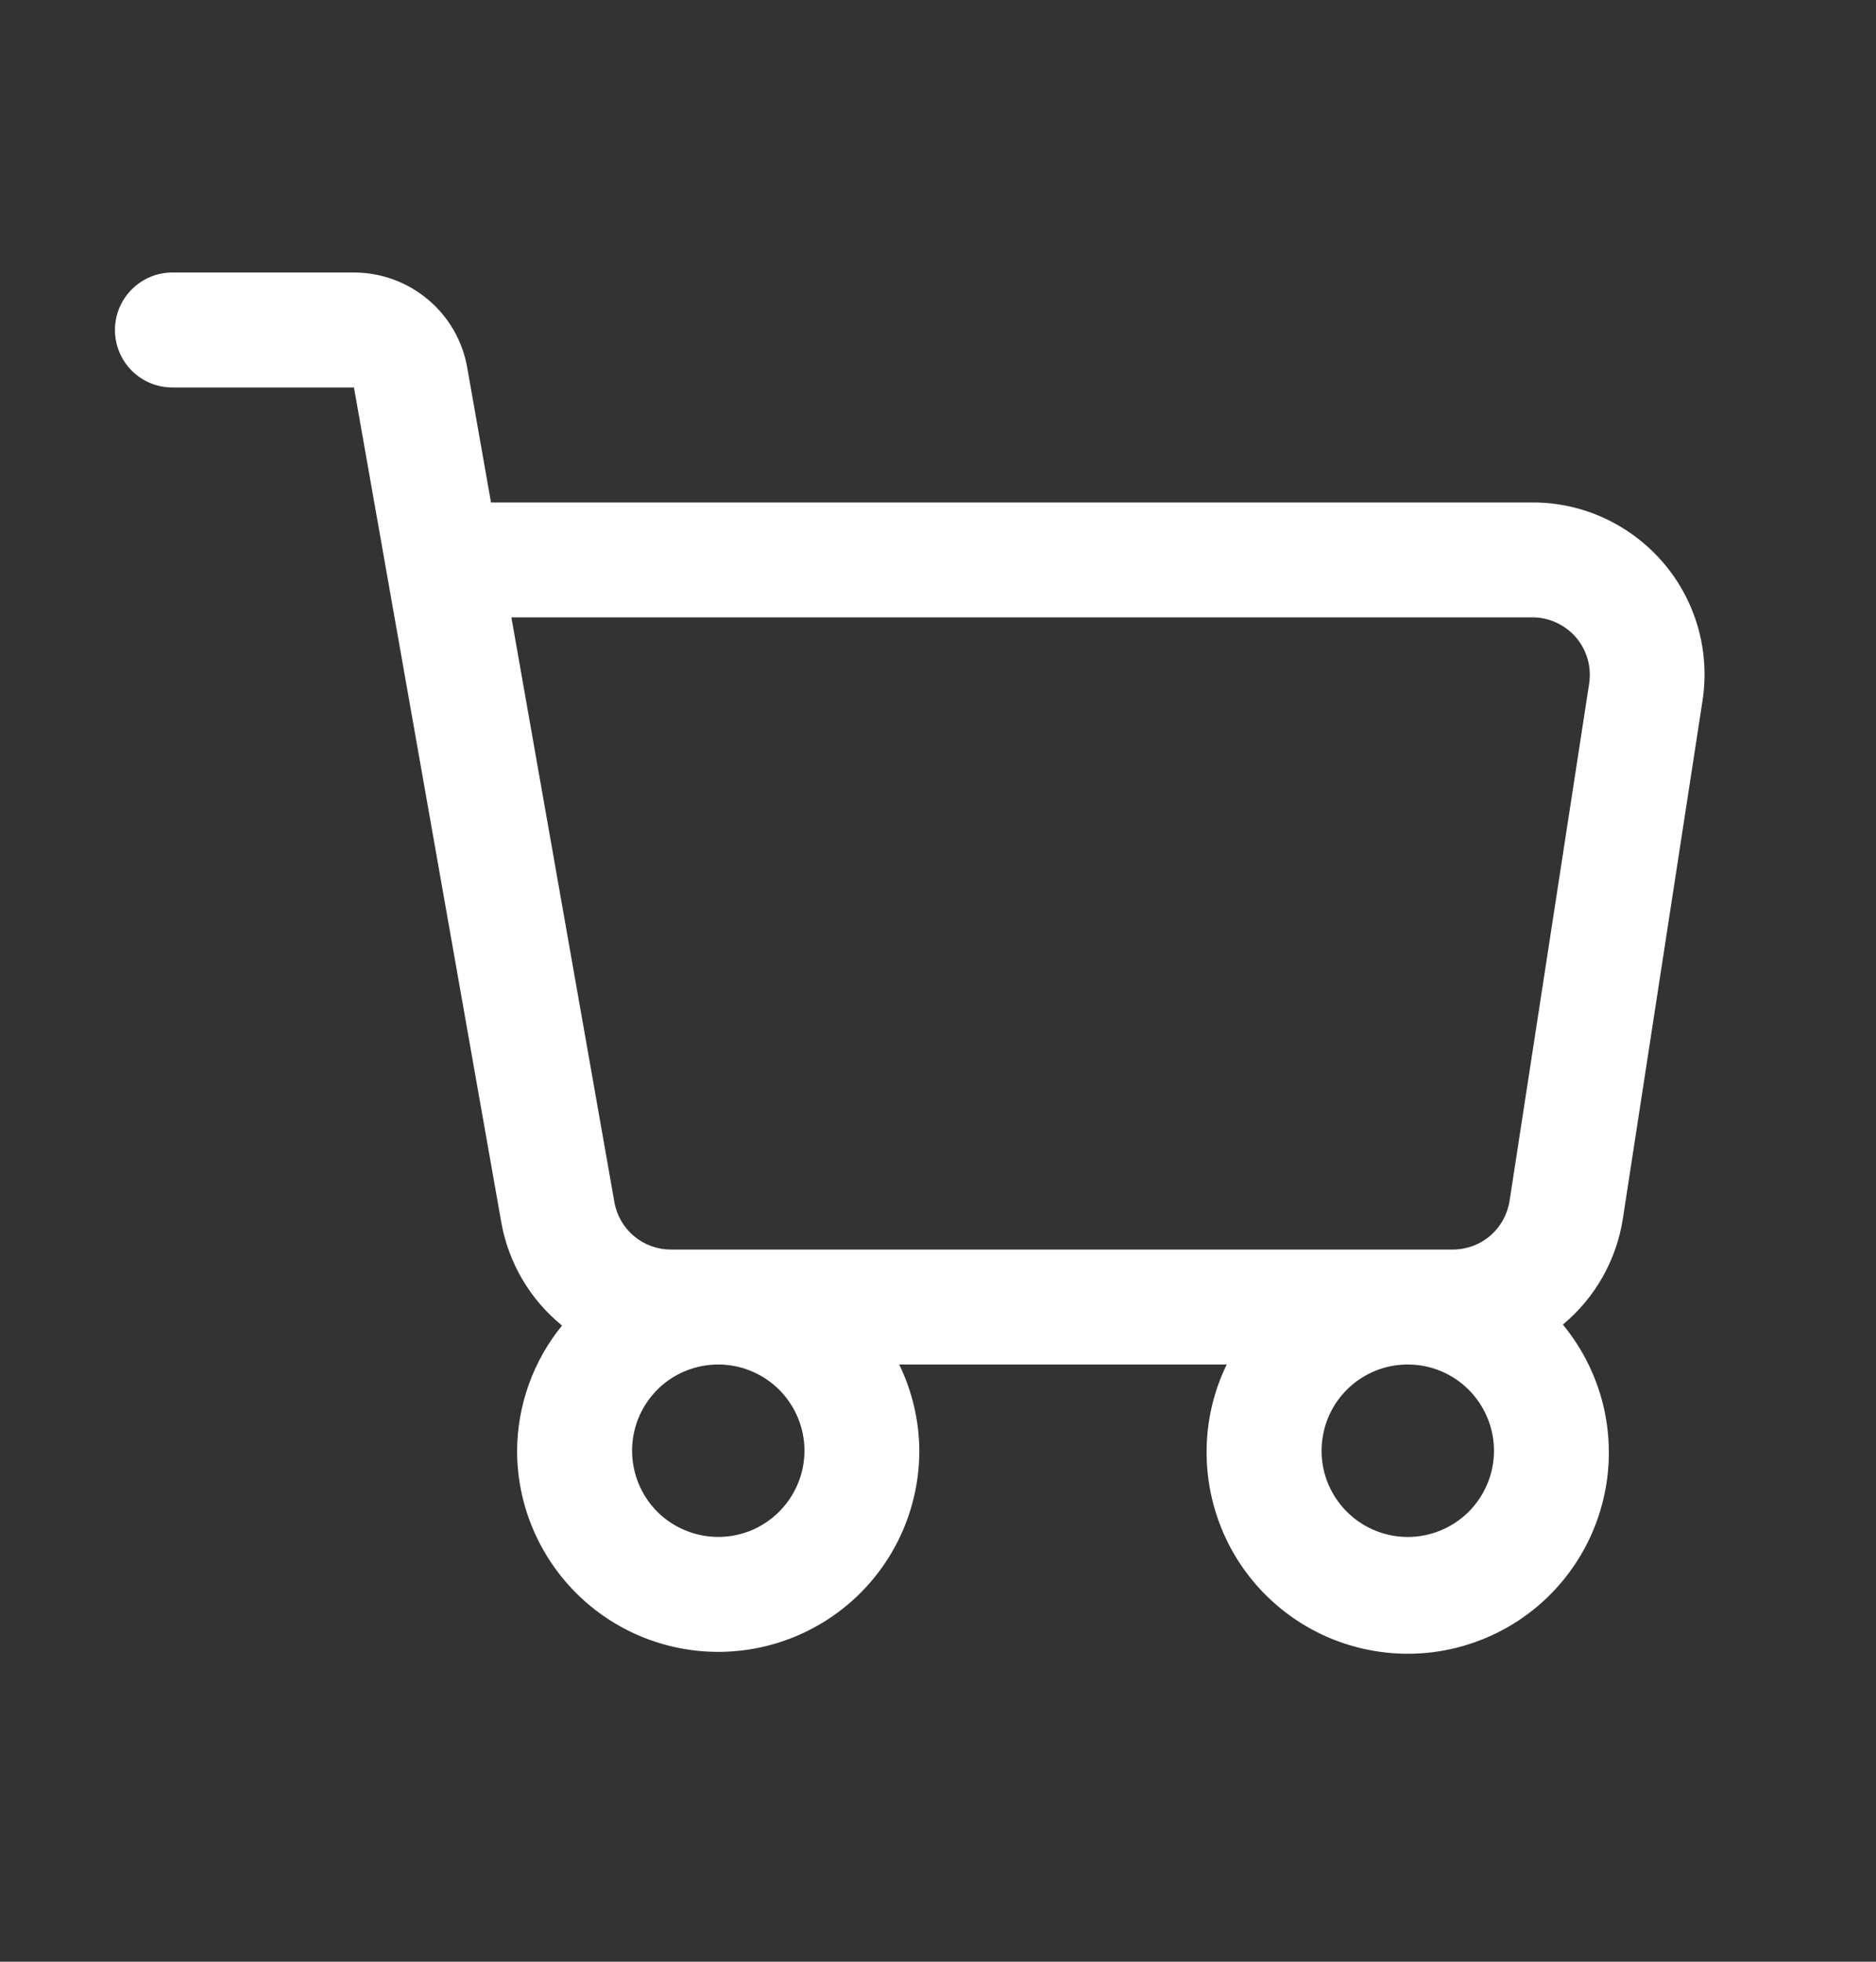 <?xml version="1.0" encoding="UTF-8"?> <svg xmlns="http://www.w3.org/2000/svg" width="22" height="23" viewBox="0 0 22 23" fill="none"><rect x="0" y="0" width="22" height="23" fill="#333333" stroke="none"/> <path d="M19.504 6.596C19.314 6.375 19.079 6.197 18.814 6.075C18.55 5.953 18.262 5.89 17.97 5.891H5.758L5.479 4.309C5.424 3.997 5.261 3.714 5.018 3.511C4.775 3.307 4.468 3.195 4.151 3.195H2.021C1.843 3.195 1.671 3.266 1.545 3.393C1.419 3.519 1.348 3.69 1.348 3.869C1.348 4.048 1.419 4.219 1.545 4.346C1.671 4.472 1.843 4.543 2.021 4.543H4.151L5.878 14.328C5.962 14.805 6.215 15.236 6.591 15.541C6.253 15.956 6.067 16.474 6.064 17.009C6.064 17.634 6.313 18.234 6.755 18.676C7.197 19.119 7.797 19.367 8.423 19.367C9.048 19.367 9.648 19.119 10.091 18.676C10.533 18.234 10.781 17.634 10.781 17.009C10.779 16.658 10.698 16.313 10.545 15.998H14.386C14.232 16.313 14.152 16.659 14.15 17.009C14.147 17.388 14.235 17.762 14.407 18.101C14.579 18.439 14.83 18.73 15.138 18.95C15.447 19.171 15.804 19.313 16.18 19.366C16.555 19.419 16.938 19.381 17.295 19.254C17.653 19.128 17.975 18.917 18.233 18.64C18.492 18.362 18.68 18.027 18.781 17.661C18.883 17.296 18.894 16.911 18.816 16.54C18.737 16.169 18.569 15.823 18.328 15.53C18.707 15.215 18.958 14.771 19.032 14.284L19.965 8.219C20.01 7.932 19.992 7.637 19.913 7.357C19.833 7.077 19.694 6.817 19.504 6.596ZM9.434 17.009C9.434 17.209 9.374 17.404 9.263 17.57C9.152 17.736 8.994 17.866 8.81 17.943C8.625 18.019 8.422 18.039 8.226 18C8.03 17.961 7.849 17.865 7.708 17.724C7.567 17.582 7.471 17.402 7.432 17.206C7.393 17.01 7.413 16.807 7.489 16.622C7.566 16.437 7.695 16.279 7.861 16.168C8.028 16.057 8.223 15.998 8.423 15.998C8.691 15.998 8.948 16.105 9.138 16.294C9.327 16.484 9.434 16.741 9.434 17.009ZM16.509 18.02C16.309 18.02 16.113 17.96 15.947 17.849C15.781 17.738 15.652 17.58 15.575 17.396C15.498 17.211 15.479 17.008 15.518 16.812C15.556 16.616 15.653 16.435 15.794 16.294C15.935 16.153 16.116 16.056 16.312 16.017C16.508 15.979 16.711 15.998 16.896 16.075C17.08 16.151 17.238 16.281 17.349 16.447C17.46 16.613 17.52 16.809 17.52 17.009C17.52 17.277 17.413 17.534 17.224 17.724C17.034 17.913 16.777 18.02 16.509 18.02ZM17.703 14.079C17.678 14.238 17.598 14.383 17.476 14.488C17.354 14.593 17.198 14.65 17.037 14.65H7.869C7.71 14.651 7.557 14.595 7.435 14.493C7.314 14.391 7.232 14.25 7.205 14.094L5.997 7.238H17.97C18.067 7.238 18.163 7.259 18.252 7.3C18.34 7.341 18.418 7.4 18.482 7.473C18.545 7.547 18.591 7.634 18.618 7.727C18.645 7.82 18.651 7.919 18.636 8.015L17.703 14.079Z" fill="white"></path> </svg> 